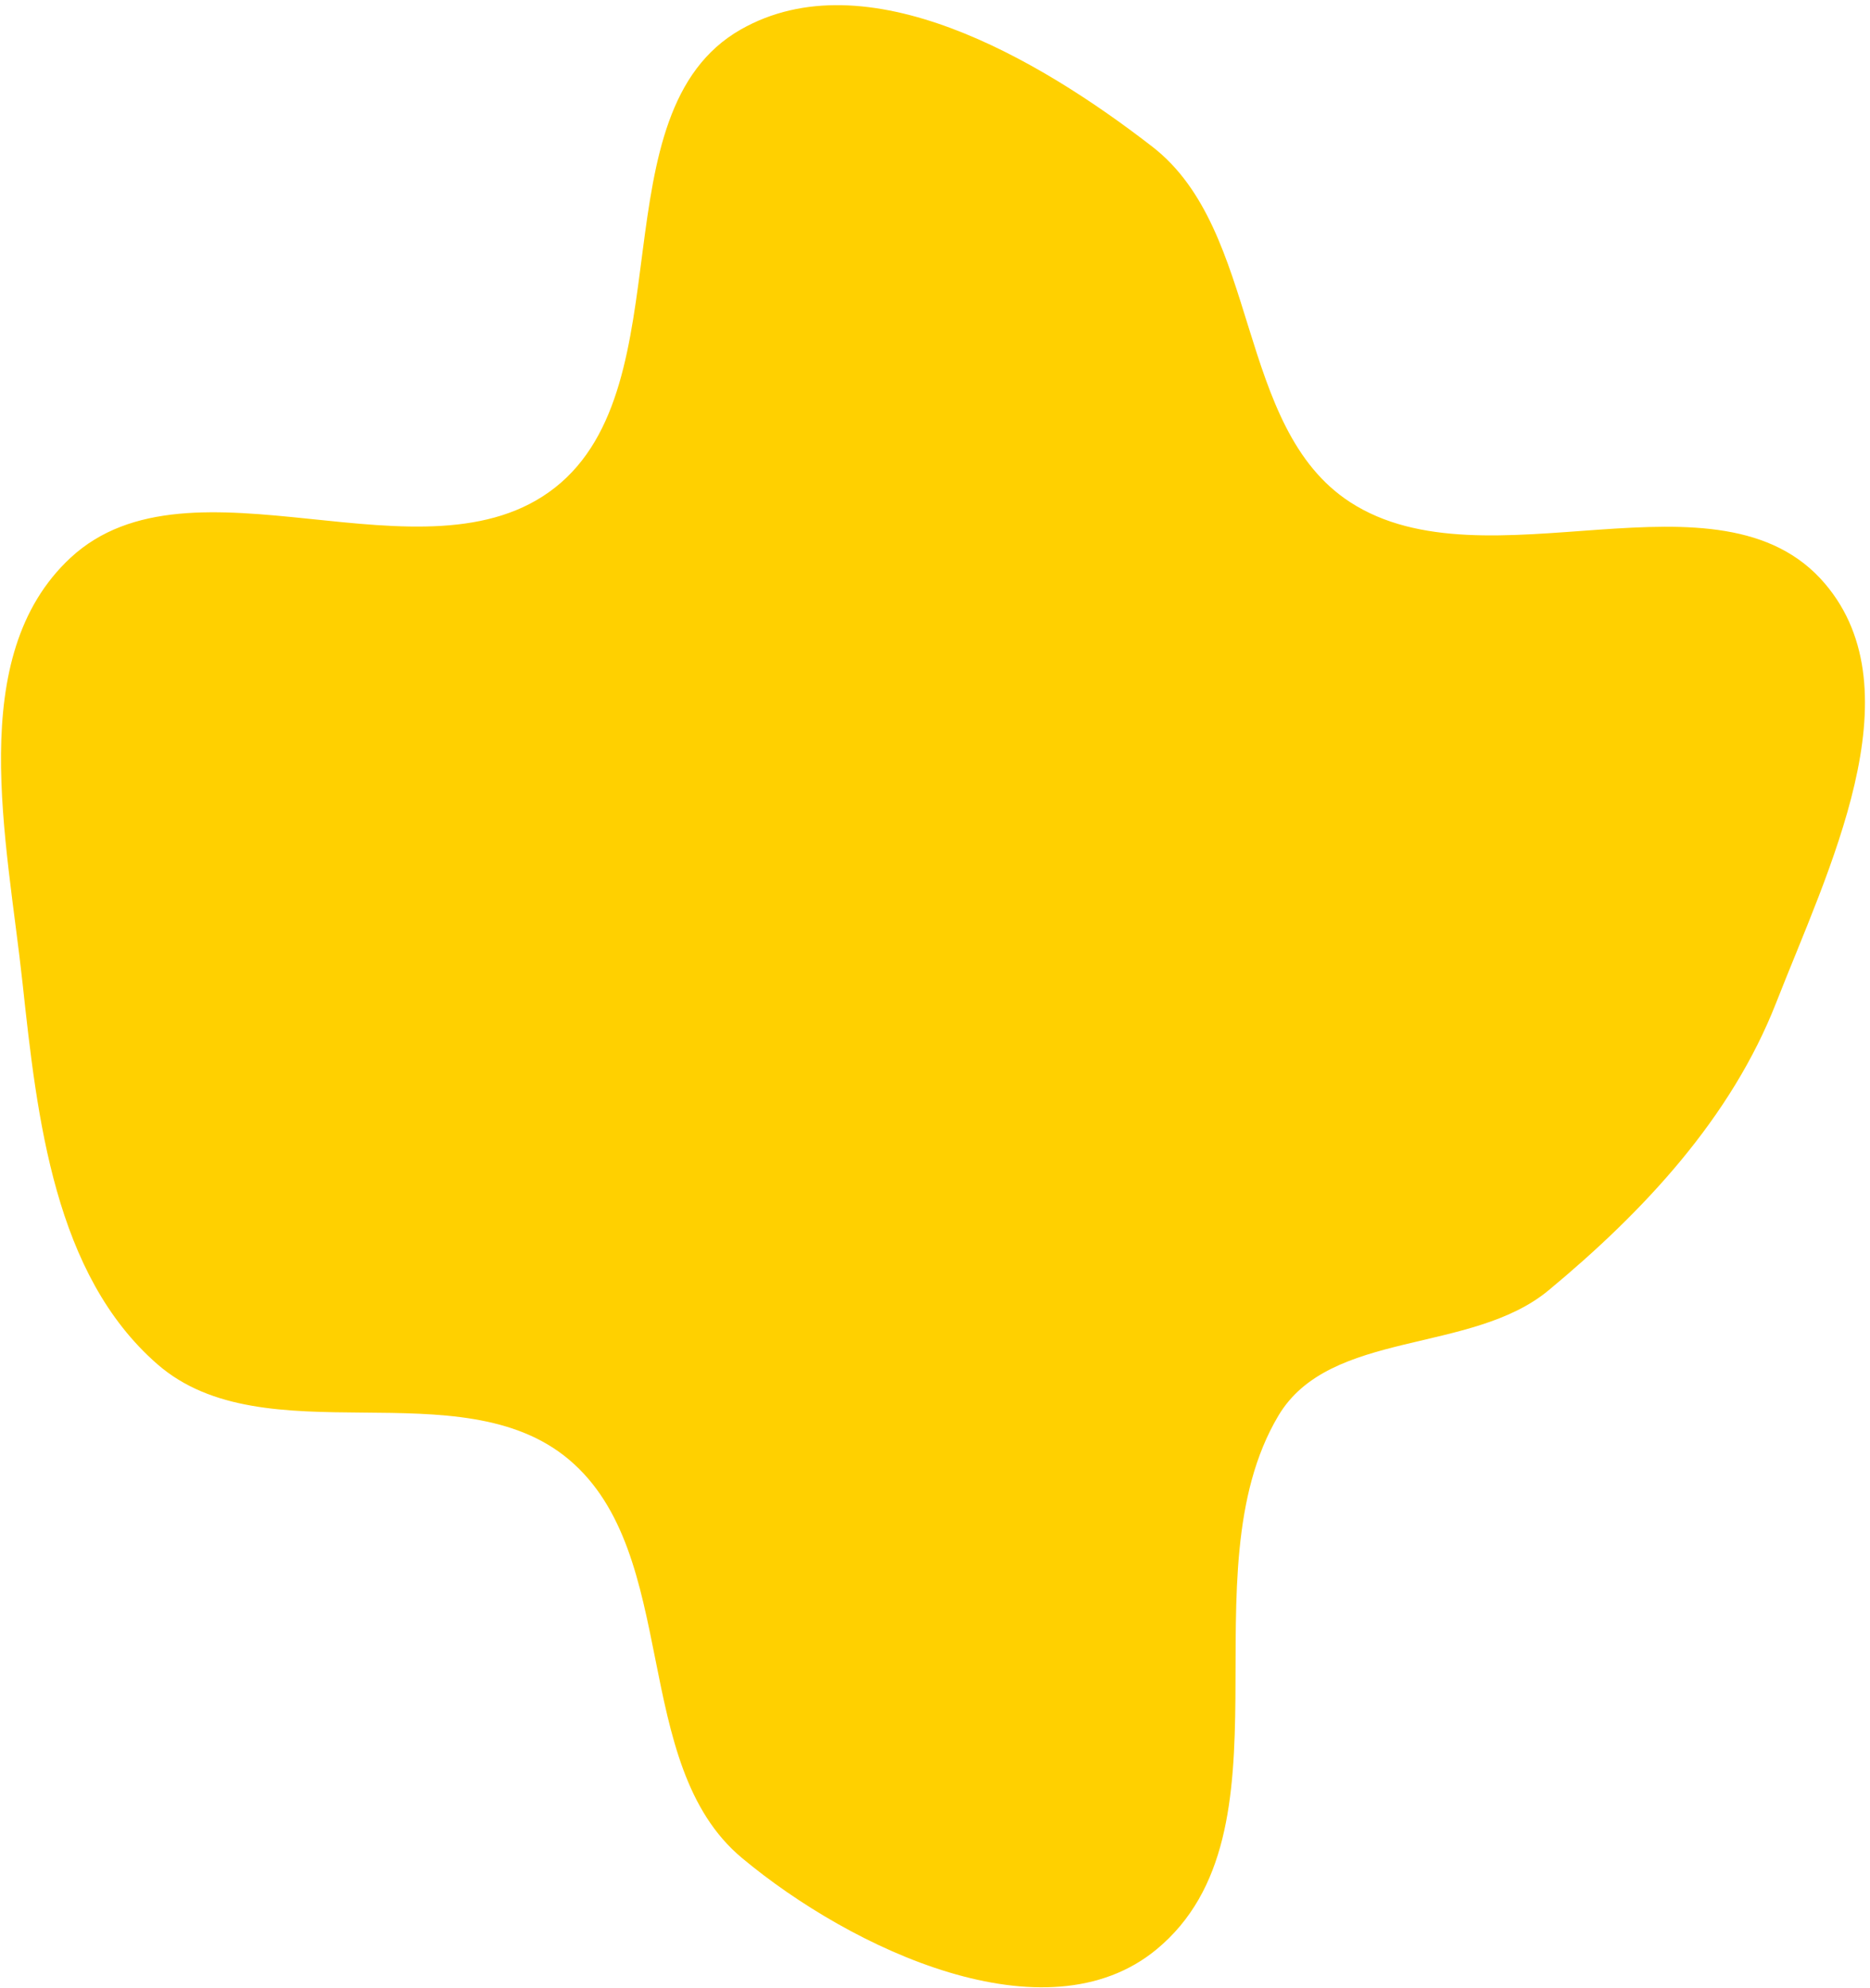 <?xml version="1.0" encoding="UTF-8"?> <svg xmlns="http://www.w3.org/2000/svg" width="207" height="220" viewBox="0 0 207 220" fill="none"> <path fill-rule="evenodd" clip-rule="evenodd" d="M127.574 16.247C139.578 25.553 136.709 47.296 149.448 55.568C164.546 65.373 190.338 50.879 202.01 64.585C212.228 76.583 202.358 96.28 196.617 110.956C191.624 123.721 181.967 134.043 171.418 142.793C162.853 149.898 147.203 147.103 141.512 156.666C131.051 174.245 143.791 202.729 128.006 215.741C115.769 225.828 94.313 215.768 82.133 205.613C69.675 195.226 75.39 172.002 62.997 161.537C50.929 151.347 29.323 161.346 17.417 150.967C6.035 141.046 4.117 123.811 2.497 108.799C0.782 92.907 -3.912 72.631 7.79 61.743C21.191 49.275 47.074 65.278 61.45 53.95C75.948 42.524 65.953 12.414 81.989 3.271C95.888 -4.654 114.929 6.444 127.574 16.247Z" fill="#FFD000"></path> </svg> 
